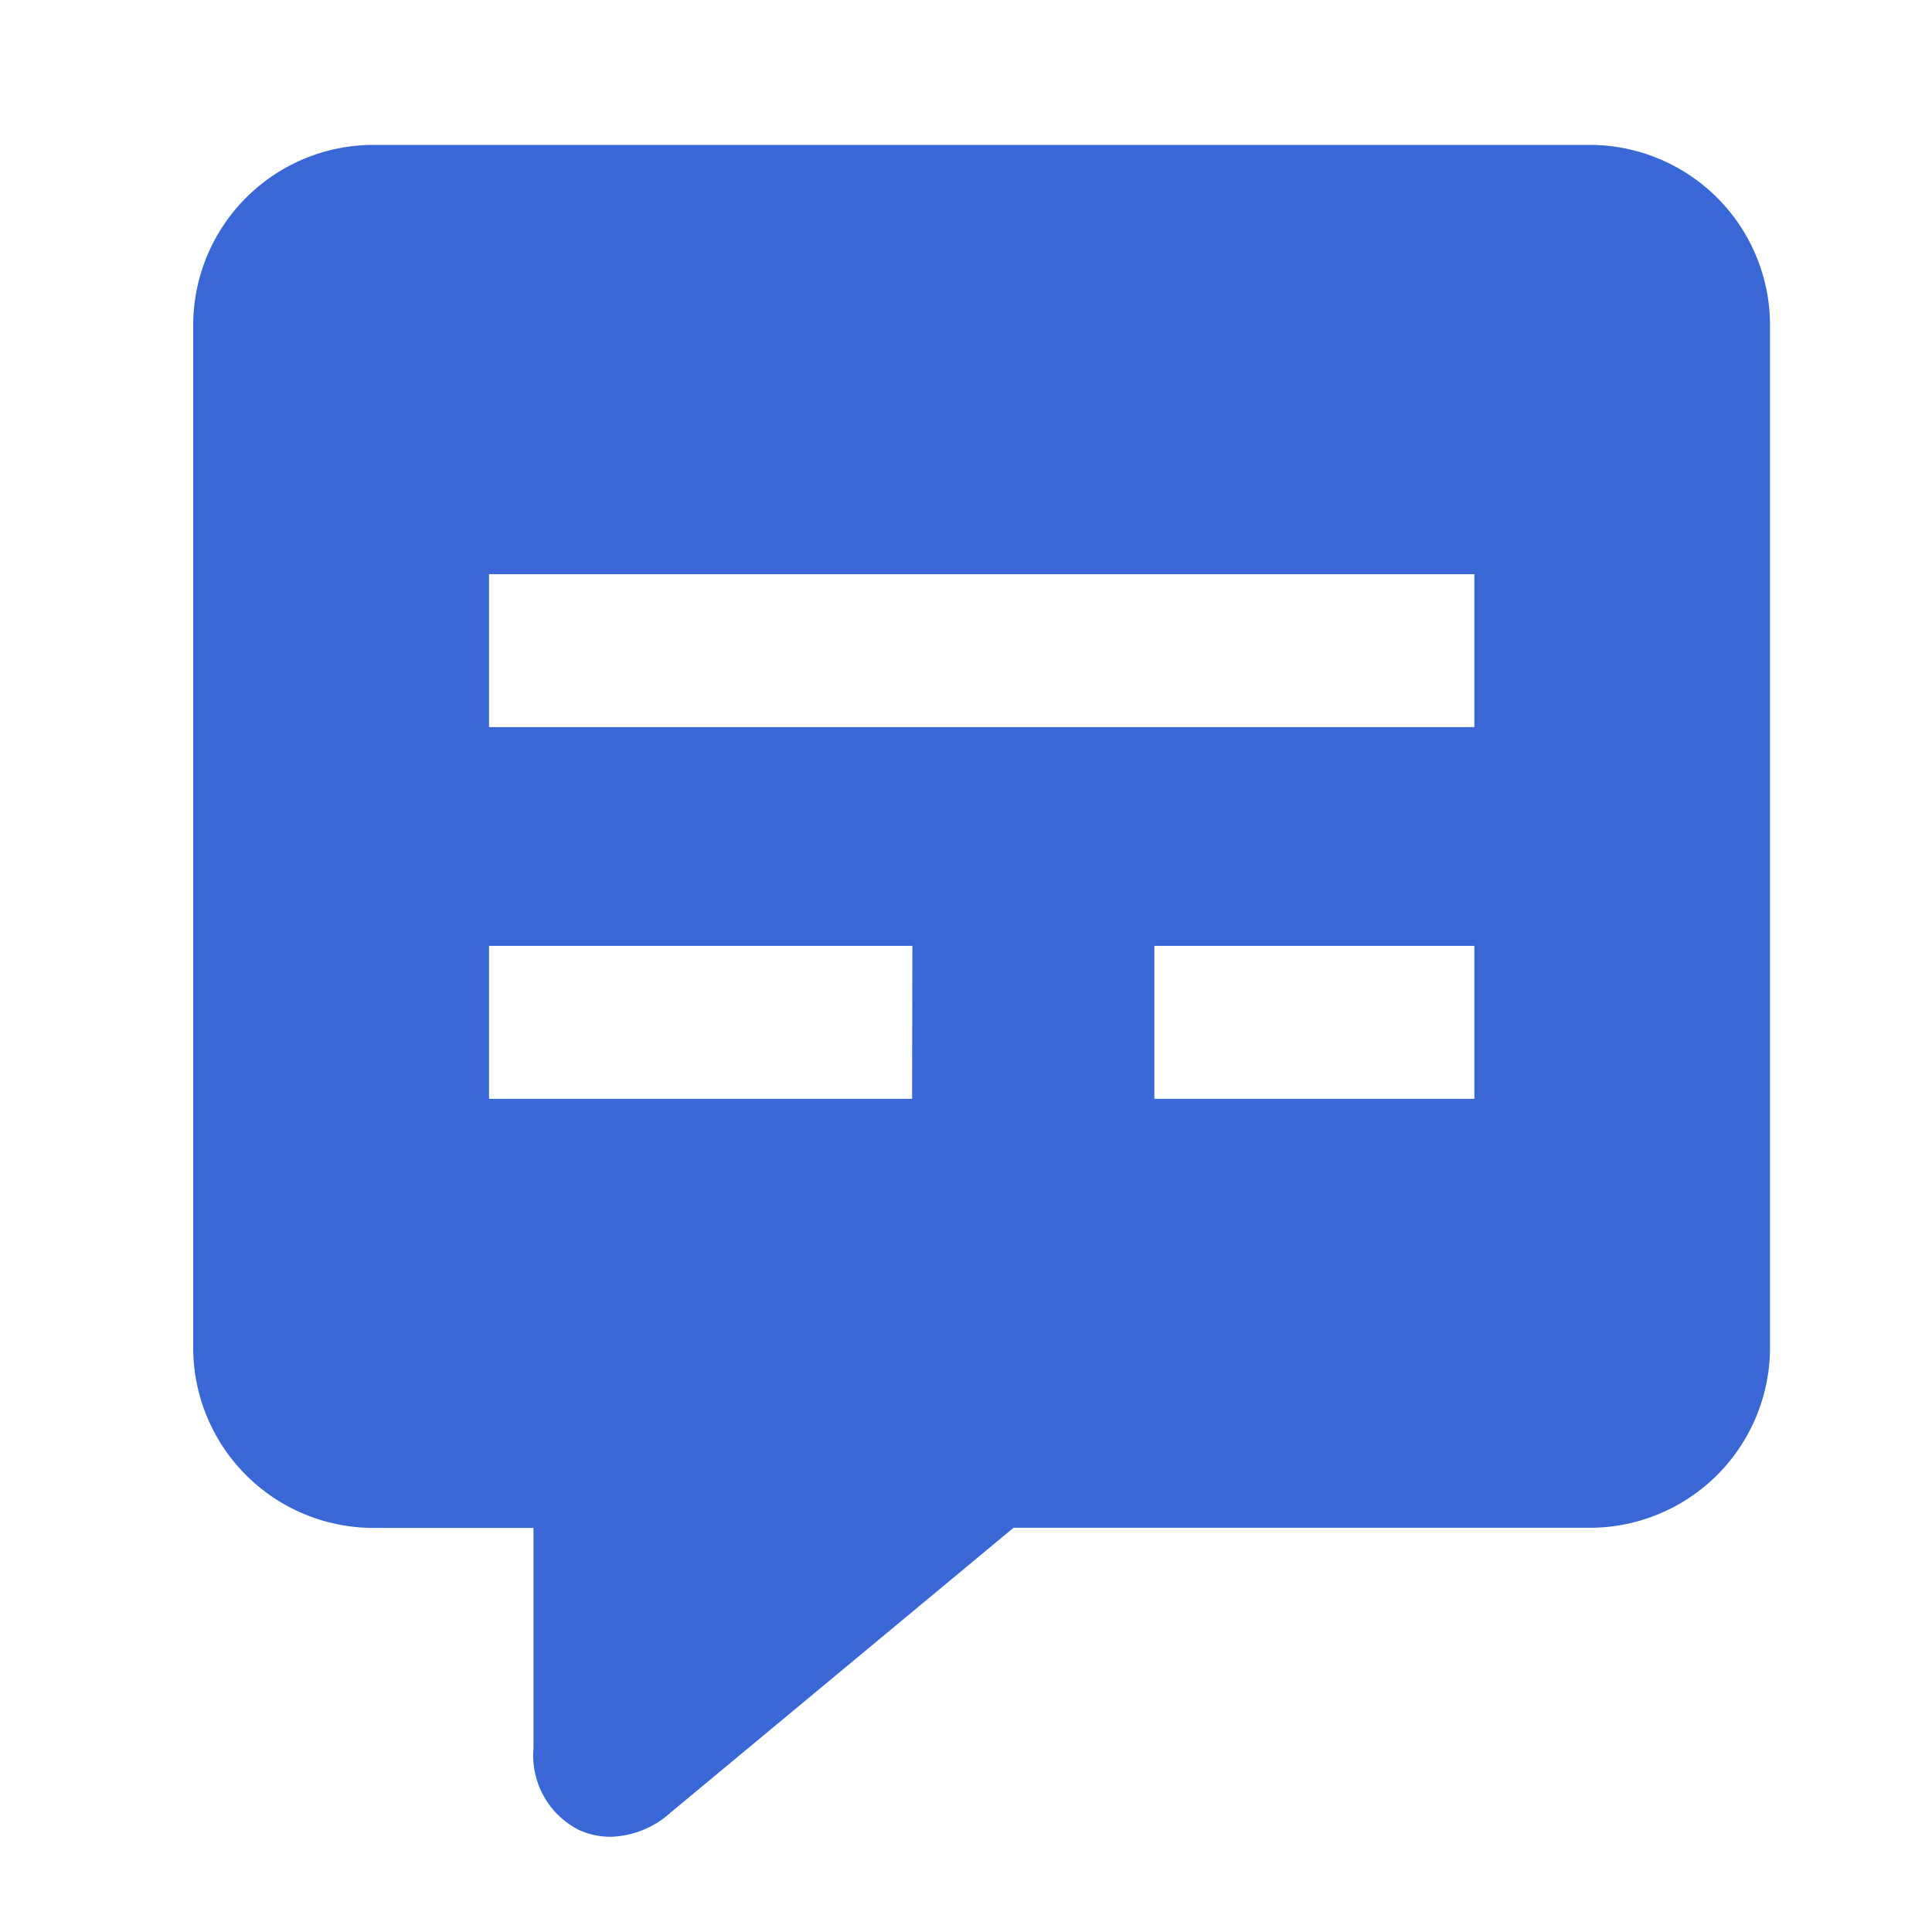 <svg xmlns="http://www.w3.org/2000/svg" xmlns:xlink="http://www.w3.org/1999/xlink" width="32" height="32" viewBox="0 0 32 32">
  <defs>
    <clipPath id="clip-path">
      <rect id="사각형_29722" data-name="사각형 29722" width="32" height="32" fill="none"/>
    </clipPath>
  </defs>
  <g id="그룹_60561" data-name="그룹 60561" transform="translate(-623 -270)">
    <g id="ico_possible_40px" transform="translate(623 270)">
      <g id="그룹_58907" data-name="그룹 58907" transform="translate(0 0)" clip-path="url(#clip-path)">
        <path id="패스_64621" data-name="패스 64621" d="M23.132,0H2.984A2.988,2.988,0,0,0,0,2.984v16.94a2.987,2.987,0,0,0,2.984,2.983H5.636v3.652a1.383,1.383,0,0,0,.751,1.35,1.252,1.252,0,0,0,.525.114,1.539,1.539,0,0,0,.994-.4l5.681-4.718h9.546a2.987,2.987,0,0,0,2.984-2.983V2.984A2.988,2.988,0,0,0,23.132,0M11.907,15.8H4.9V13.266h7.012Zm9.313,0h-5.3V13.266h5.3Zm0-6.157H4.9V7.11H21.22Z" transform="translate(3.2 2.4)" fill="#3968d6"/>
      </g>
    </g>
  </g>
</svg>
